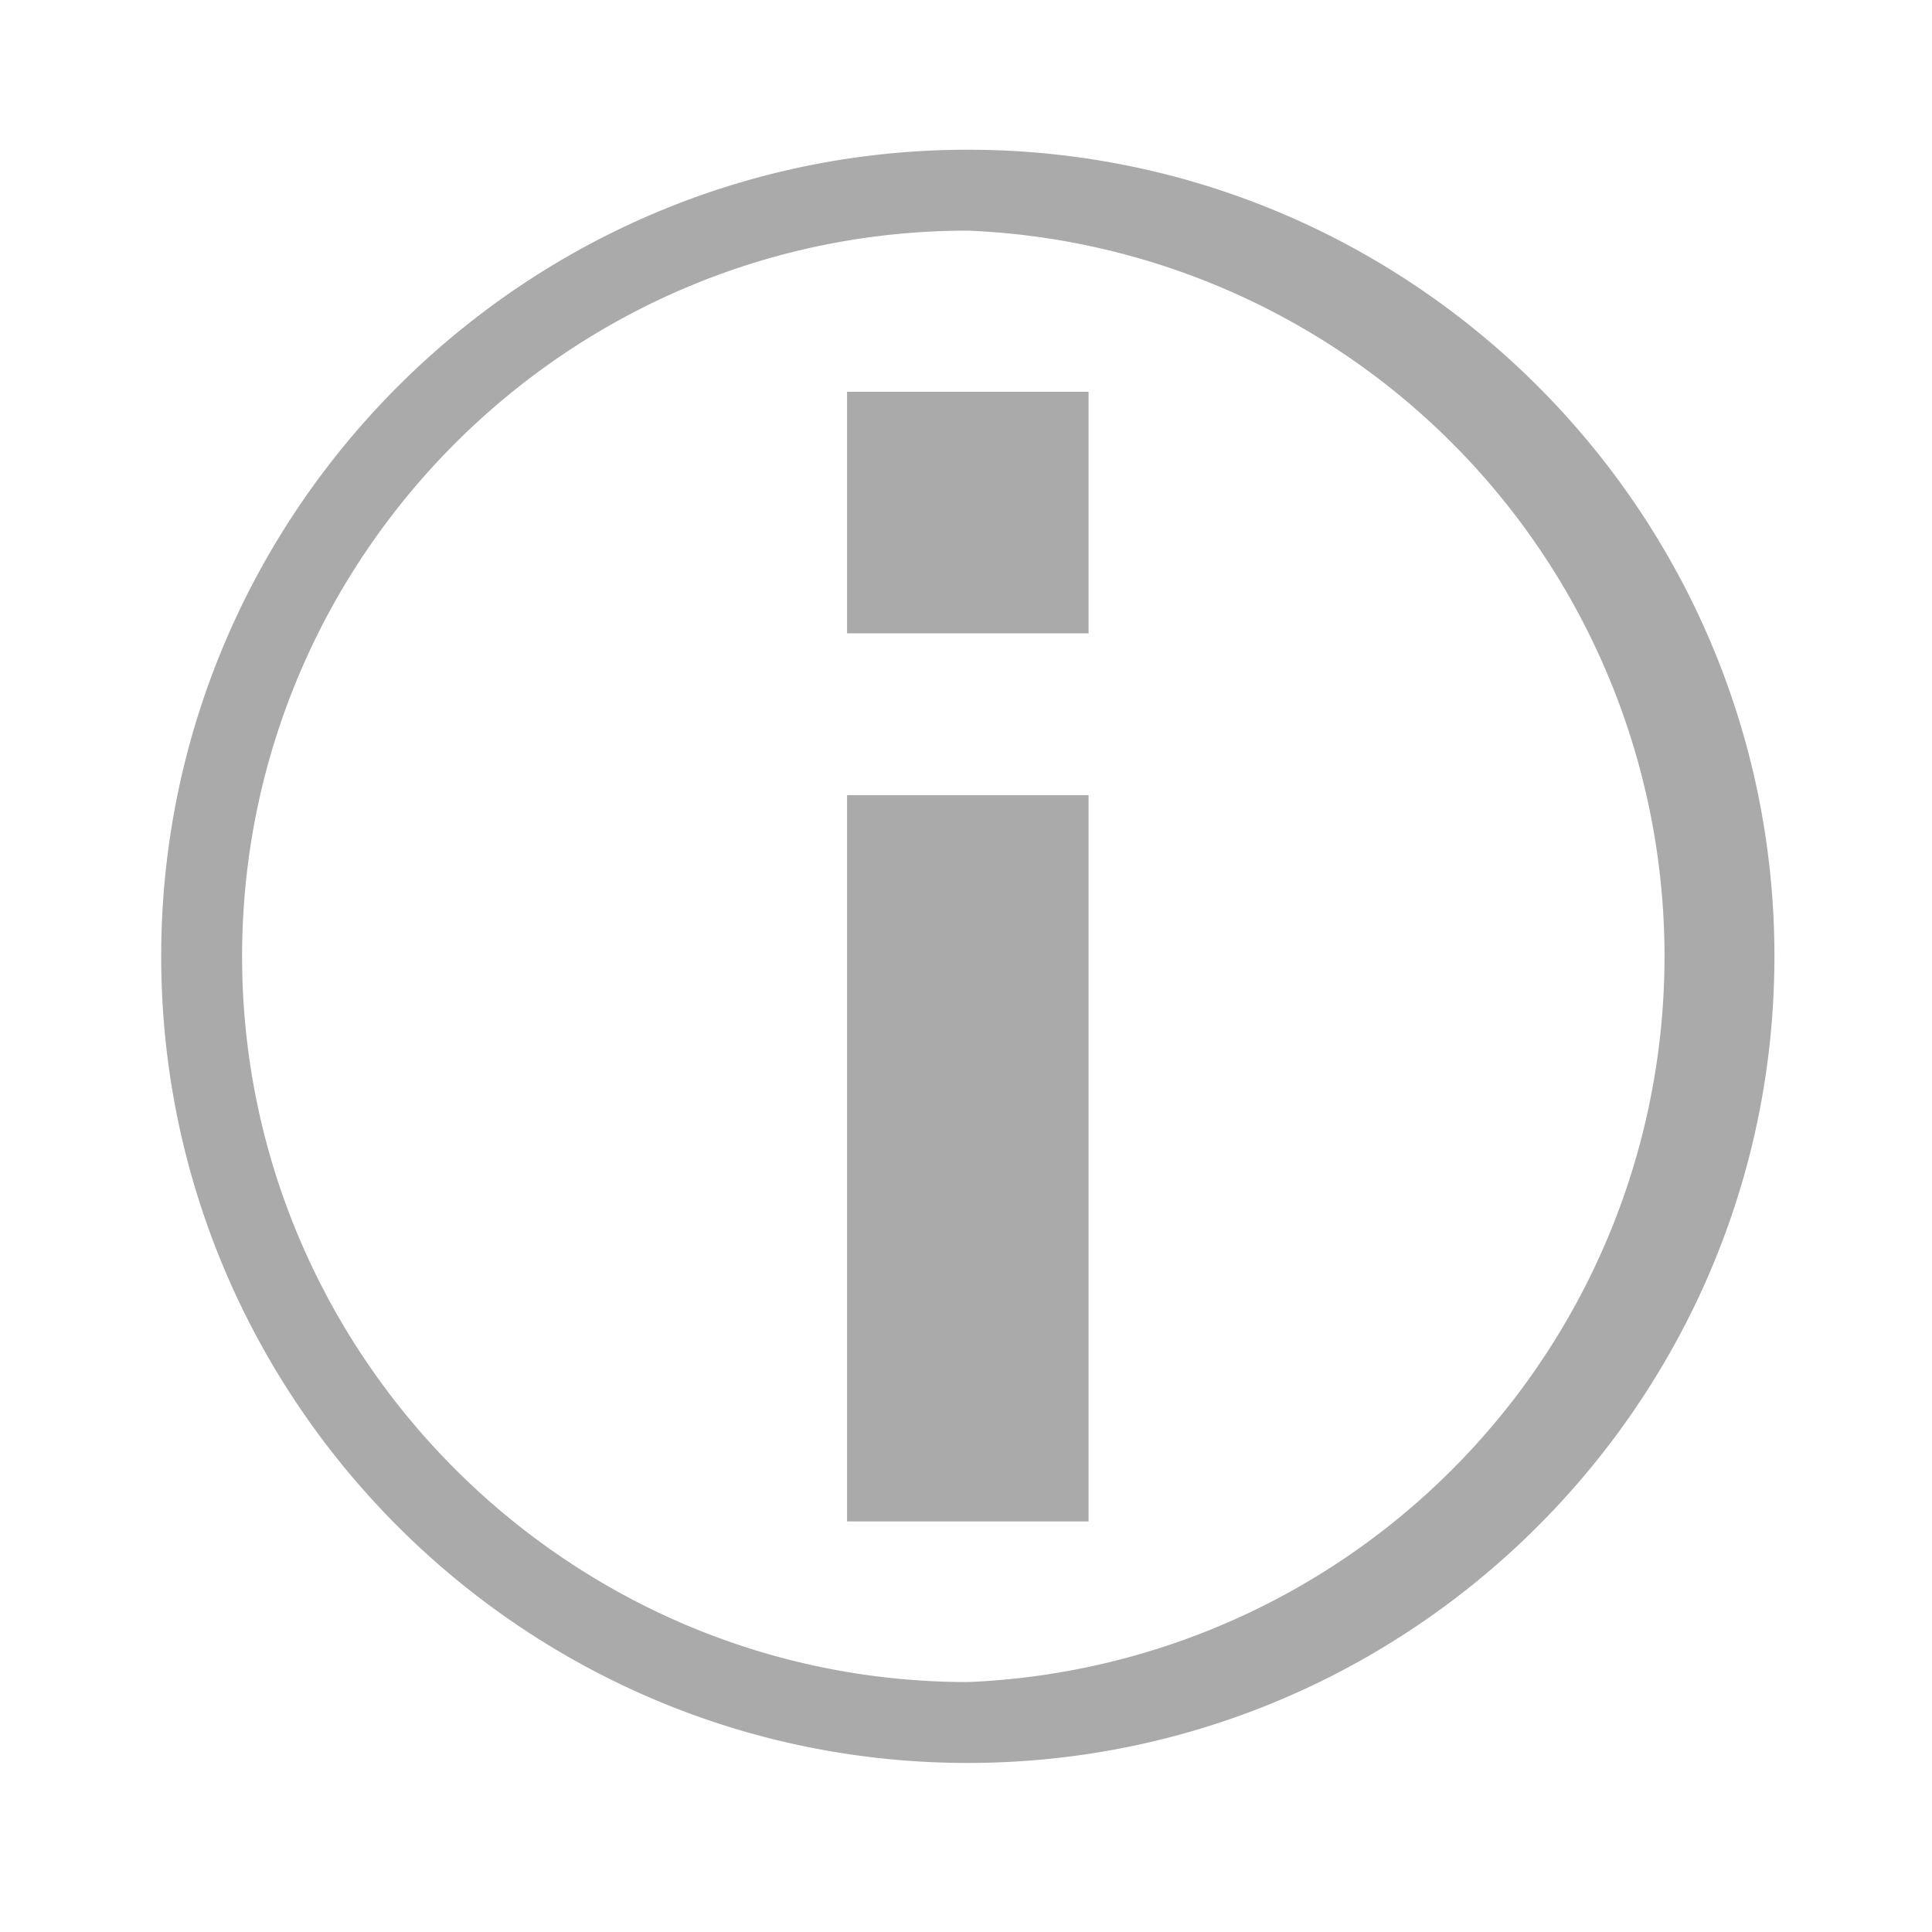 <svg xmlns="http://www.w3.org/2000/svg" fill="#aaa" viewBox="0 0 32 32"><path d="M16.03 29.2c-7.37 0-13.36-6-13.36-13.36s6-13.36 13.36-13.36c7.37 0 13.36 6 13.36 13.36s-6 13.36-13.36 13.36zm0-25.38c-6.63 0-12.02 5.4-12.02 12.02s5.4 12.02 12.02 12.02a12.03 12.03 0 0 0 0-24.04zm-2 9.35h4V25.2h-4V13.17zm0-6.68h4v4h-4v-4z"/></svg>